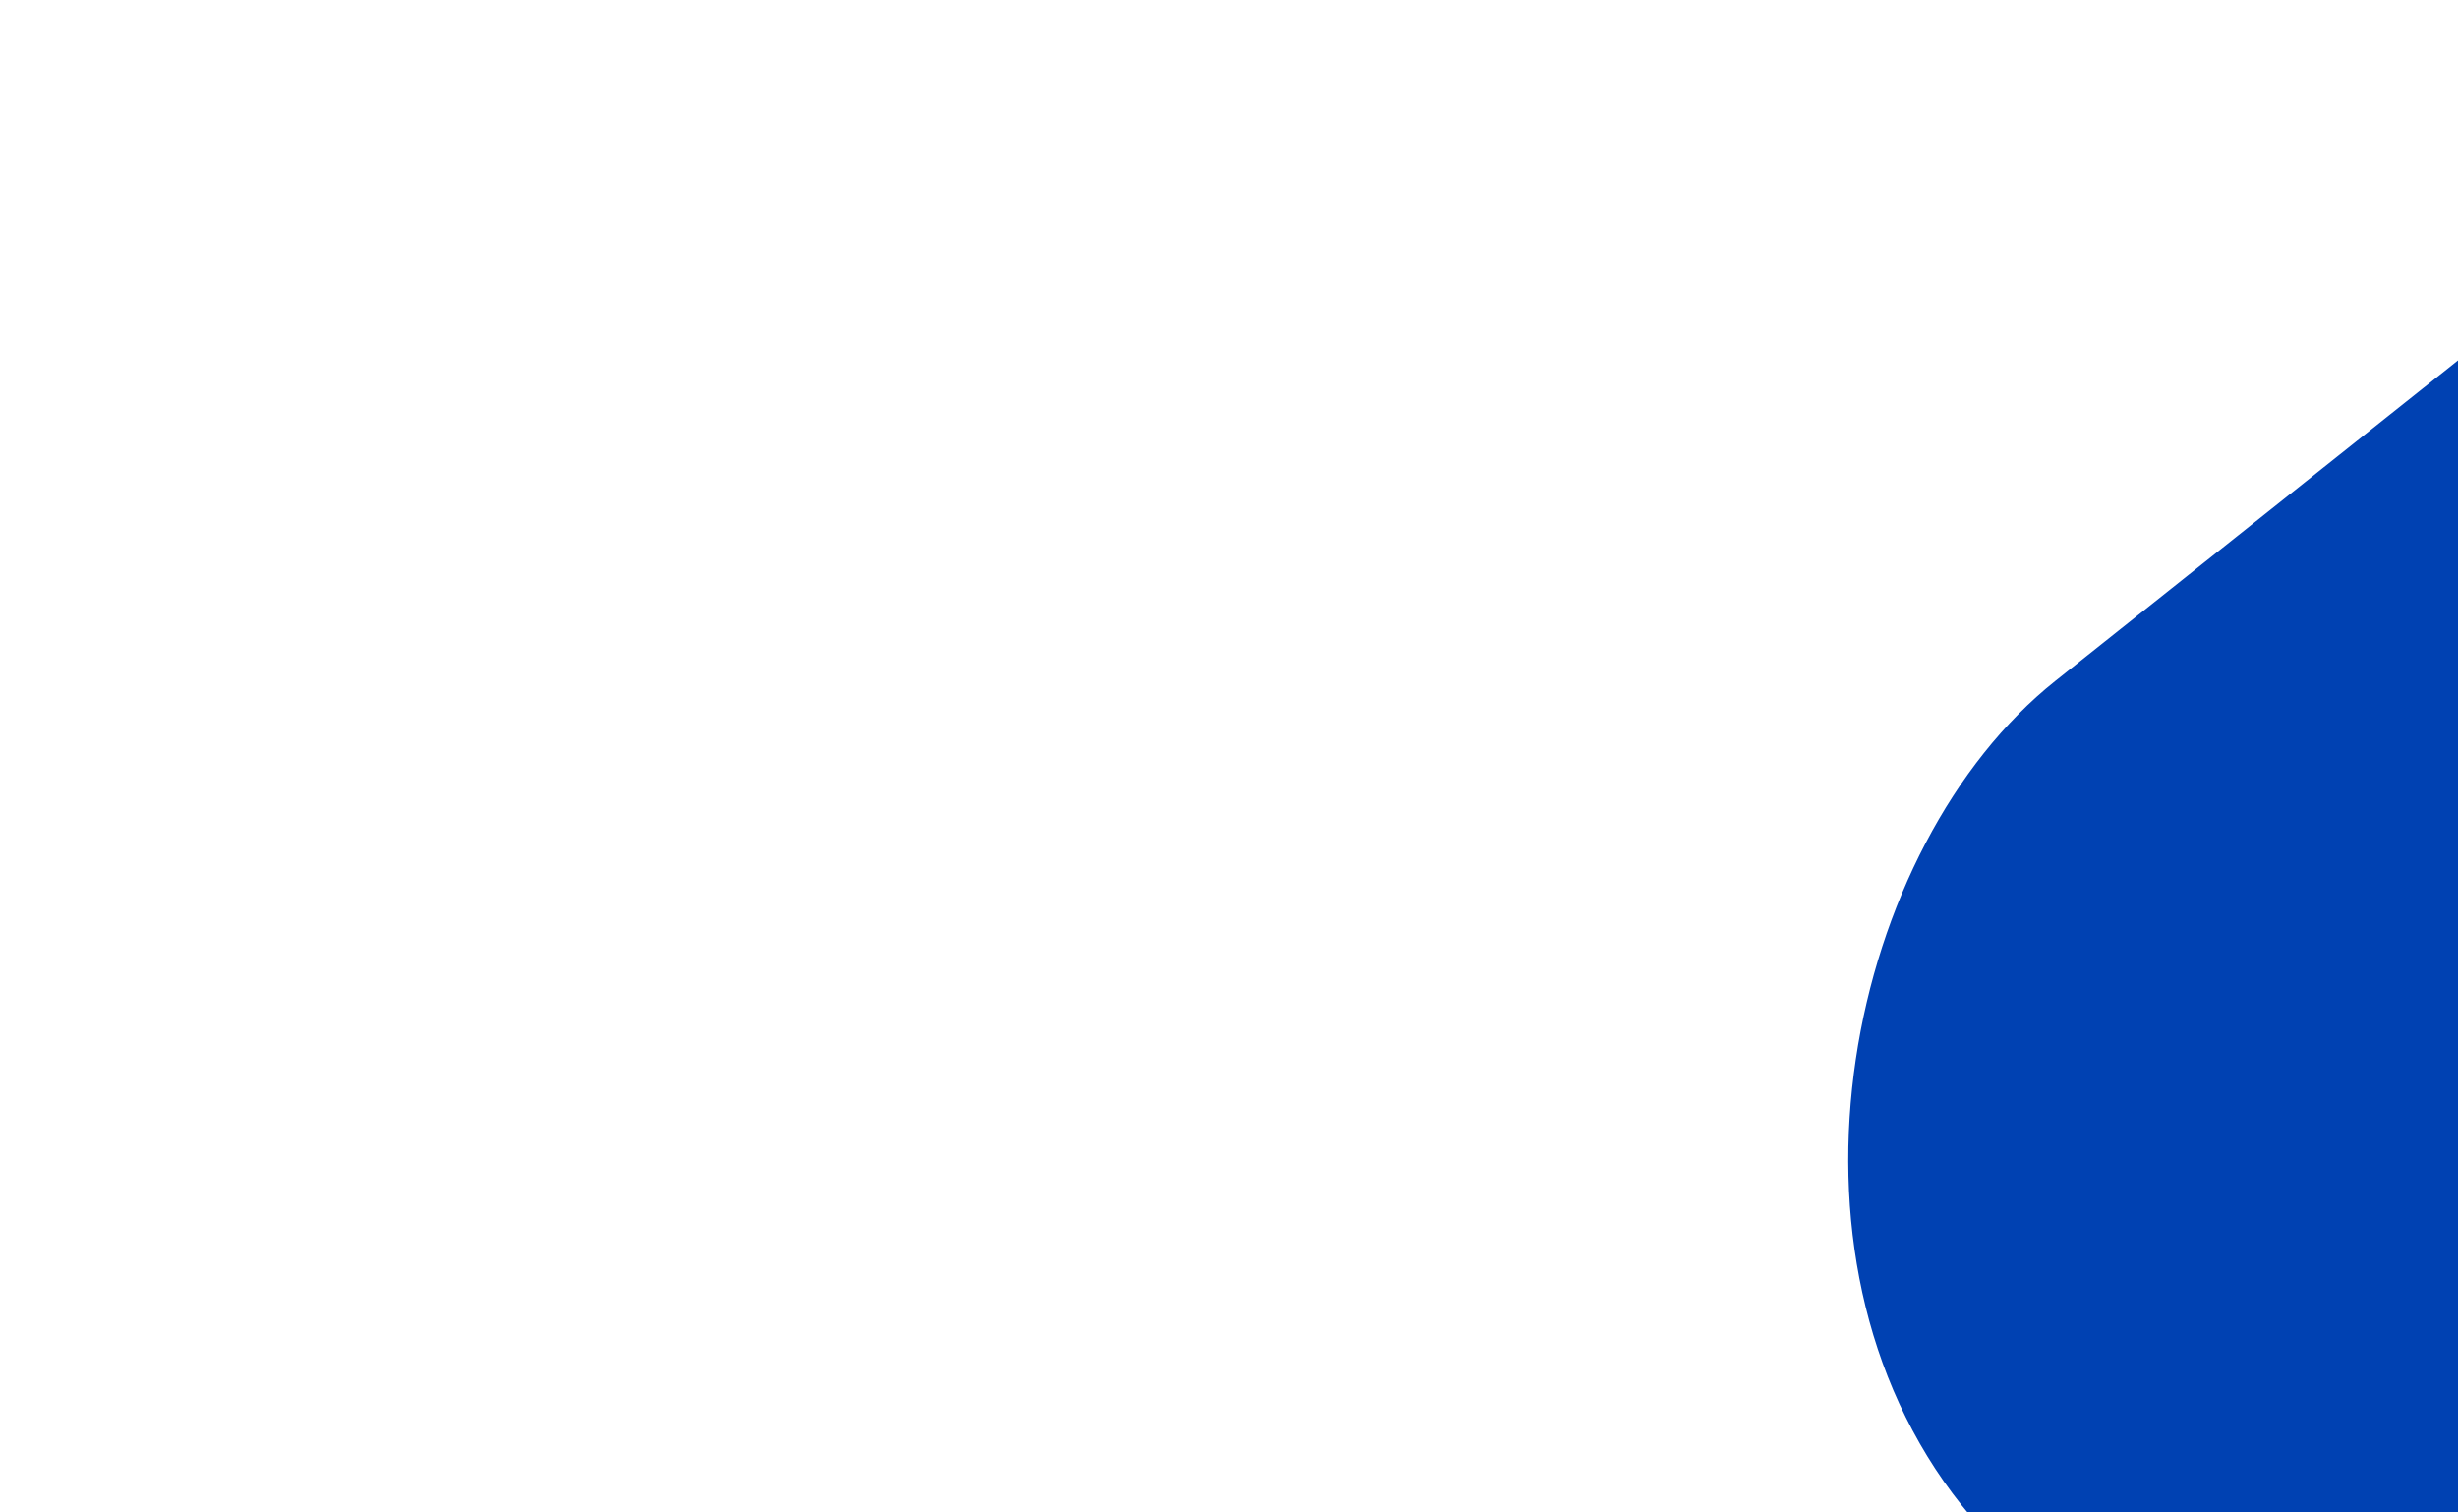 <?xml version="1.0" encoding="UTF-8" standalone="no"?>
<svg
   width="1024"
   height="630"
   viewBox="0 0 1024 630"
   fill="none"
   version="1.1"
   id="svg393"
   sodipodi:docname="background-lg.svg"
   inkscape:version="1.3.2 (091e20e, 2023-11-25)"
   xmlns:inkscape="http://www.inkscape.org/namespaces/inkscape"
   xmlns:sodipodi="http://sodipodi.sourceforge.net/DTD/sodipodi-0.dtd"
   xmlns:xlink="http://www.w3.org/1999/xlink"
   xmlns="http://www.w3.org/2000/svg"
   xmlns:svg="http://www.w3.org/2000/svg">
  <sodipodi:namedview
     id="namedview393"
     pagecolor="#ffffff"
     bordercolor="#000000"
     borderopacity="0.25"
     inkscape:showpageshadow="2"
     inkscape:pageopacity="0.0"
     inkscape:pagecheckerboard="0"
     inkscape:deskcolor="#d1d1d1"
     inkscape:zoom="0.54107878"
     inkscape:cx="501.77536"
     inkscape:cy="715.2378"
     inkscape:window-width="1728"
     inkscape:window-height="1051"
     inkscape:window-x="0"
     inkscape:window-y="38"
     inkscape:window-maximized="1"
     inkscape:current-layer="g362" />
  <g
     clip-path="url(#clip0_6082_9340)"
     id="g362">
    <rect
       x="2384.6"
       y="-933"
       width="488.892"
       height="2197.96"
       rx="244.446"
       transform="rotate(51.477,2384.6,-933)"
       fill="#0041b2"
       id="rect2" />
    <mask
       id="path-22-inside-1_6082_9340"
       fill="#ffffff">
      <path
         d="m 317,472 c 0,-4.418 3.582,-8 8,-8 h 182 c 4.418,0 8,3.582 8,8 v 48 c 0,4.418 -3.582,8 -8,8 H 325 c -4.418,0 -8,-3.582 -8,-8 z"
         id="path24" />
    </mask>
    <mask
       id="mask0_6082_9340"
       maskUnits="userSpaceOnUse"
       x="662"
       y="151"
       width="314"
       height="358">
      <path
         d="m 662.898,307.926 c 0,-86.461 70.091,-156.551 156.551,-156.551 86.461,0 156.551,70.09 156.551,156.551 v 197.72 c 0,1.565 -1.269,2.834 -2.834,2.834 H 665.733 c -1.566,0 -2.835,-1.269 -2.835,-2.834 z"
         fill="#d9d9d9"
         id="path28" />
    </mask>
    <mask
       id="mask2_6082_9340"
       maskUnits="userSpaceOnUse"
       x="128"
       y="2870"
       width="219"
       height="241">
      <path
         d="m 237.5,2870.64 c 60.475,0 109.5,49.02 109.5,109.5 v 126.39 c 0,2.09 -1.69,3.78 -3.774,3.78 H 131.774 c -2.084,0 -3.774,-1.69 -3.774,-3.78 v -126.39 c 0,-60.48 49.025,-109.5 109.5,-109.5 z"
         fill="#d9d9d9"
         id="path206" />
    </mask>
    <mask
       id="mask3_6082_9340"
       maskUnits="userSpaceOnUse"
       x="48"
       y="4152"
       width="33"
       height="33">
      <path
         fill-rule="evenodd"
         clip-rule="evenodd"
         d="m 48,4152.02 h 32.485 v 32.48 H 48 Z"
         fill="#ffffff"
         id="path233" />
    </mask>
    <mask
       id="path-276-inside-3_6082_9340"
       fill="#ffffff">
      <path
         d="m 776,4152.26 c 0,-2.21 1.791,-4 4,-4 h 192 c 2.209,0 4,1.79 4,4 v 32 c 0,2.21 -1.791,4 -4,4 H 780 c -2.209,0 -4,-1.79 -4,-4 z"
         id="path247" />
    </mask>
  </g>
  <defs
     id="defs393">
    <pattern
       id="pattern0_6082_9340"
       patternContentUnits="objectBoundingBox"
       width="1"
       height="1">
      <use
         xlink:href="#image0_6082_9340"
         transform="matrix(0 0 0 0 0 -0.001)"
         id="use362" />
    </pattern>
    <pattern
       id="pattern1_6082_9340"
       patternContentUnits="objectBoundingBox"
       width="1"
       height="1">
      <use
         xlink:href="#image1_6082_9340"
         transform="matrix(0.001 0 0 0 0 -0)"
         id="use363" />
    </pattern>
    <pattern
       id="pattern2_6082_9340"
       patternContentUnits="objectBoundingBox"
       width="1"
       height="1">
      <use
         xlink:href="#image2_6082_9340"
         transform="scale(0.001)"
         id="use364" />
    </pattern>
    <filter
       id="filter0_d_6082_9340"
       x="221.033"
       y="1163.41"
       width="614.968"
       height="149.022"
       filterUnits="userSpaceOnUse"
       color-interpolation-filters="sRGB">
      <feFlood
         flood-opacity="0"
         result="BackgroundImageFix"
         id="feFlood364" />
      <feColorMatrix
         in="SourceAlpha"
         type="matrix"
         values="0 0 0 0 0 0 0 0 0 0 0 0 0 0 0 0 0 0 127 0"
         result="hardAlpha"
         id="feColorMatrix364" />
      <feOffset
         dx="2"
         dy="2"
         id="feOffset364" />
      <feColorMatrix
         type="matrix"
         values="0 0 0 0 0.024 0 0 0 0 0.161 0 0 0 0 0.259 0 0 0 0.1 0"
         id="feColorMatrix365" />
      <feBlend
         mode="normal"
         in2="BackgroundImageFix"
         result="effect1_dropShadow_6082_9340"
         id="feBlend365" />
      <feBlend
         mode="normal"
         in="SourceGraphic"
         in2="effect1_dropShadow_6082_9340"
         result="shape"
         id="feBlend366" />
    </filter>
    <filter
       id="filter1_d_6082_9340"
       x="221.033"
       y="1163.41"
       width="614.968"
       height="149.022"
       filterUnits="userSpaceOnUse"
       color-interpolation-filters="sRGB">
      <feFlood
         flood-opacity="0"
         result="BackgroundImageFix"
         id="feFlood366" />
      <feColorMatrix
         in="SourceAlpha"
         type="matrix"
         values="0 0 0 0 0 0 0 0 0 0 0 0 0 0 0 0 0 0 127 0"
         result="hardAlpha"
         id="feColorMatrix366" />
      <feOffset
         dx="2"
         dy="2"
         id="feOffset366" />
      <feColorMatrix
         type="matrix"
         values="0 0 0 0 0.024 0 0 0 0 0.161 0 0 0 0 0.259 0 0 0 0.1 0"
         id="feColorMatrix367" />
      <feBlend
         mode="normal"
         in2="BackgroundImageFix"
         result="effect1_dropShadow_6082_9340"
         id="feBlend367" />
      <feBlend
         mode="normal"
         in="SourceGraphic"
         in2="effect1_dropShadow_6082_9340"
         result="shape"
         id="feBlend368" />
    </filter>
    <pattern
       id="pattern3_6082_9340"
       patternContentUnits="objectBoundingBox"
       width="1"
       height="1">
      <use
         xlink:href="#image3_6082_9340"
         transform="scale(0 0)"
         id="use368" />
    </pattern>
    <filter
       id="filter2_d_6082_9340"
       x="494.058"
       y="904.591"
       width="471.196"
       height="266.328"
       filterUnits="userSpaceOnUse"
       color-interpolation-filters="sRGB">
      <feFlood
         flood-opacity="0"
         result="BackgroundImageFix"
         id="feFlood368" />
      <feColorMatrix
         in="SourceAlpha"
         type="matrix"
         values="0 0 0 0 0 0 0 0 0 0 0 0 0 0 0 0 0 0 127 0"
         result="hardAlpha"
         id="feColorMatrix368" />
      <feOffset
         dy="12.939"
         id="feOffset368" />
      <feGaussianBlur
         stdDeviation="16.174"
         id="feGaussianBlur368" />
      <feComposite
         in2="hardAlpha"
         operator="out"
         id="feComposite368" />
      <feColorMatrix
         type="matrix"
         values="0 0 0 0 0 0 0 0 0 0.106 0 0 0 0 0.251 0 0 0 0.1 0"
         id="feColorMatrix369" />
      <feBlend
         mode="normal"
         in2="BackgroundImageFix"
         result="effect1_dropShadow_6082_9340"
         id="feBlend369" />
      <feBlend
         mode="normal"
         in="SourceGraphic"
         in2="effect1_dropShadow_6082_9340"
         result="shape"
         id="feBlend370" />
    </filter>
    <pattern
       id="pattern4_6082_9340"
       patternContentUnits="objectBoundingBox"
       width="1"
       height="1">
      <use
         xlink:href="#image4_6082_9340"
         transform="scale(0.002 0.002)"
         id="use370" />
    </pattern>
    <pattern
       id="pattern5_6082_9340"
       patternContentUnits="objectBoundingBox"
       width="1"
       height="1">
      <use
         xlink:href="#image5_6082_9340"
         transform="scale(0.003 0.003)"
         id="use371" />
    </pattern>
    <pattern
       id="pattern6_6082_9340"
       patternContentUnits="objectBoundingBox"
       width="1"
       height="1">
      <use
         xlink:href="#image6_6082_9340"
         transform="scale(0.004 0.003)"
         id="use372" />
    </pattern>
    <pattern
       id="pattern7_6082_9340"
       patternContentUnits="objectBoundingBox"
       width="1"
       height="1">
      <use
         xlink:href="#image7_6082_9340"
         transform="scale(0.004 0.003)"
         id="use373" />
    </pattern>
    <pattern
       id="pattern8_6082_9340"
       patternContentUnits="objectBoundingBox"
       width="1"
       height="1">
      <use
         xlink:href="#image8_6082_9340"
         transform="scale(0.002 0.002)"
         id="use374" />
    </pattern>
    <pattern
       id="pattern9_6082_9340"
       patternContentUnits="objectBoundingBox"
       width="1"
       height="1">
      <use
         xlink:href="#image9_6082_9340"
         transform="matrix(0.001 0 0 0.001 -0.007 0)"
         id="use375" />
    </pattern>
    <pattern
       id="pattern10_6082_9340"
       patternContentUnits="objectBoundingBox"
       width="1"
       height="1">
      <use
         xlink:href="#image10_6082_9340"
         transform="scale(0.014 0.012)"
         id="use376" />
    </pattern>
    <pattern
       id="pattern11_6082_9340"
       patternContentUnits="objectBoundingBox"
       width="1"
       height="1">
      <use
         xlink:href="#image11_6082_9340"
         transform="scale(0.014 0.012)"
         id="use377" />
    </pattern>
    <pattern
       id="pattern12_6082_9340"
       patternContentUnits="objectBoundingBox"
       width="1"
       height="1">
      <use
         xlink:href="#image12_6082_9340"
         transform="scale(0.014 0.012)"
         id="use378" />
    </pattern>
    <pattern
       id="pattern13_6082_9340"
       patternContentUnits="objectBoundingBox"
       width="1"
       height="1">
      <use
         xlink:href="#image13_6082_9340"
         transform="scale(0.003)"
         id="use379" />
    </pattern>
    <pattern
       id="pattern14_6082_9340"
       patternContentUnits="objectBoundingBox"
       width="1"
       height="1">
      <use
         xlink:href="#image14_6082_9340"
         transform="scale(0.007)"
         id="use380" />
    </pattern>
    <pattern
       id="pattern15_6082_9340"
       patternContentUnits="objectBoundingBox"
       width="1"
       height="1">
      <use
         xlink:href="#image15_6082_9340"
         transform="scale(0.007)"
         id="use381" />
    </pattern>
    <pattern
       id="pattern16_6082_9340"
       patternContentUnits="objectBoundingBox"
       width="1"
       height="1">
      <use
         xlink:href="#image16_6082_9340"
         transform="scale(0.007)"
         id="use382" />
    </pattern>
    <clipPath
       id="clip0_6082_9340">
      <rect
         width="1024"
         height="5162.26"
         fill="#ffffff"
         id="rect382"
         x="0"
         y="0" />
    </clipPath>
    <clipPath
       id="clip1_6082_9340">
      <rect
         width="1024"
         height="80"
         fill="#ffffff"
         id="rect383"
         x="0"
         y="0" />
    </clipPath>
    <clipPath
       id="clip2_6082_9340">
      <rect
         width="140"
         height="30.312"
         fill="#ffffff"
         transform="translate(24,24.844)"
         id="rect384"
         x="0"
         y="0" />
    </clipPath>
    <clipPath
       id="clip3_6082_9340">
      <rect
         width="1024"
         height="80"
         fill="#ffffff"
         transform="translate(0,628)"
         id="rect385"
         x="0"
         y="0" />
    </clipPath>
    <clipPath
       id="clip4_6082_9340">
      <path
         d="m 48,982.339 c 0,-3.35 2.716,-6.066 6.065,-6.066 H 969.935 c 3.349,0 6.065,2.716 6.065,6.066 v 290.231 c 0,3.35 -2.716,6.07 -6.065,6.07 H 54.065 c -3.35,0 -6.065,-2.72 -6.065,-6.07 z"
         fill="#ffffff"
         id="path385" />
    </clipPath>
    <clipPath
       id="clip5_6082_9340">
      <rect
         x="48"
         y="1031.66"
         width="814.275"
         height="1190.88"
         rx="6.362"
         fill="#ffffff"
         id="rect386" />
    </clipPath>
    <clipPath
       id="clip6_6082_9340">
      <rect
         width="144.76"
         height="1190.88"
         fill="#ffffff"
         transform="translate(48,1031.66)"
         id="rect387"
         x="0"
         y="0" />
    </clipPath>
    <clipPath
       id="clip7_6082_9340">
      <rect
         x="52.524"
         y="1157.47"
         width="135.712"
         height="23.048"
         rx="1.696"
         fill="#ffffff"
         id="rect388" />
    </clipPath>
    <clipPath
       id="clip8_6082_9340">
      <rect
         x="52.524"
         y="1182.78"
         width="135.712"
         height="23.048"
         rx="1.696"
         fill="#ffffff"
         id="rect389" />
    </clipPath>
    <clipPath
       id="clip9_6082_9340">
      <rect
         x="52.524"
         y="1208.09"
         width="135.712"
         height="23.048"
         rx="1.696"
         fill="#ffffff"
         id="rect390" />
    </clipPath>
    <clipPath
       id="clip10_6082_9340">
      <path
         d="m 48,1814.64 c 0,-4.42 3.582,-8 8,-8 h 519 c 4.418,0 8,3.58 8,8 v 356 c 0,4.42 -3.582,8 -8,8 H 56 c -4.418,0 -8,-3.58 -8,-8 z"
         fill="#ffffff"
         id="path390" />
    </clipPath>
    <clipPath
       id="clip11_6082_9340">
      <path
         d="m 599,1814.64 c 0,-4.42 3.582,-8 8,-8 h 361 c 4.418,0 8,3.58 8,8 v 356 c 0,4.42 -3.582,8 -8,8 H 607 c -4.418,0 -8,-3.58 -8,-8 z"
         fill="#ffffff"
         id="path391" />
    </clipPath>
    <clipPath
       id="clip12_6082_9340">
      <path
         d="m 48,2210.64 c 0,-4.42 3.582,-8 8,-8 h 283 c 4.418,0 8,3.58 8,8 v 356 c 0,4.42 -3.582,8 -8,8 H 56 c -4.418,0 -8,-3.58 -8,-8 z"
         fill="#ffffff"
         id="path392" />
    </clipPath>
    <clipPath
       id="clip13_6082_9340">
      <path
         d="m 363,2210.64 c 0,-4.42 3.582,-8 8,-8 h 281 c 4.418,0 8,3.58 8,8 v 356 c 0,4.42 -3.582,8 -8,8 H 371 c -4.418,0 -8,-3.58 -8,-8 z"
         fill="#ffffff"
         id="path393" />
    </clipPath>
    <clipPath
       id="clip14_6082_9340">
      <rect
         width="1024"
         height="800"
         fill="#ffffff"
         transform="translate(0,3276.26)"
         id="rect393"
         x="0"
         y="0" />
    </clipPath>
  
  </defs>
</svg>
